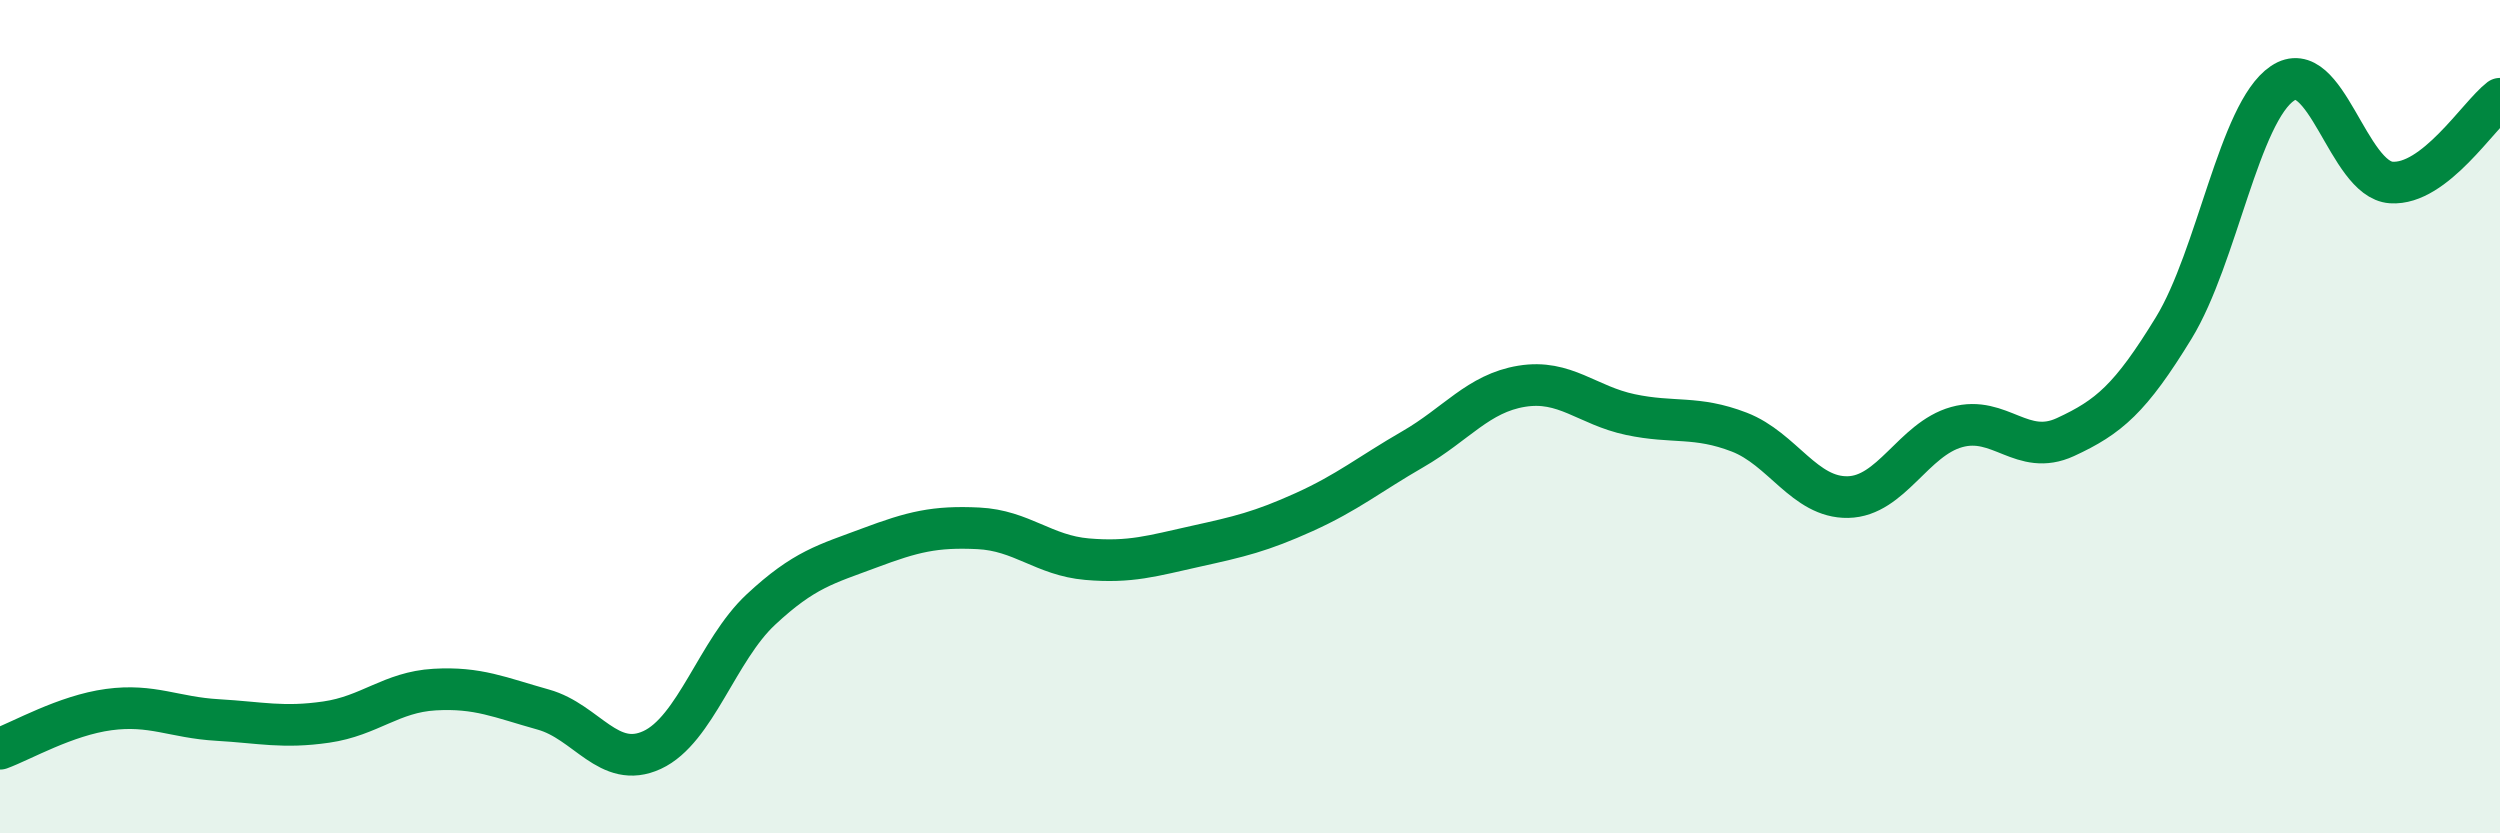 
    <svg width="60" height="20" viewBox="0 0 60 20" xmlns="http://www.w3.org/2000/svg">
      <path
        d="M 0,17.97 C 0.52,17.78 1.57,17.17 2.61,17.03 C 3.65,16.89 4.18,17.22 5.22,17.28 C 6.26,17.34 6.79,17.48 7.83,17.33 C 8.87,17.18 9.39,16.61 10.43,16.55 C 11.47,16.49 12,16.74 13.04,17.03 C 14.08,17.32 14.61,18.48 15.65,18 C 16.69,17.52 17.22,15.6 18.26,14.63 C 19.3,13.66 19.83,13.54 20.87,13.15 C 21.91,12.76 22.44,12.63 23.48,12.68 C 24.52,12.73 25.05,13.33 26.09,13.42 C 27.13,13.51 27.66,13.34 28.7,13.11 C 29.74,12.88 30.26,12.76 31.3,12.29 C 32.34,11.82 32.87,11.38 33.91,10.78 C 34.95,10.18 35.48,9.44 36.52,9.27 C 37.56,9.1 38.09,9.73 39.13,9.95 C 40.17,10.17 40.7,9.97 41.74,10.37 C 42.78,10.77 43.31,11.95 44.35,11.93 C 45.39,11.91 45.92,10.54 46.96,10.25 C 48,9.96 48.53,10.97 49.57,10.49 C 50.61,10.01 51.13,9.57 52.17,7.87 C 53.21,6.17 53.74,2.7 54.78,2 C 55.82,1.3 56.35,4.31 57.39,4.38 C 58.43,4.45 59.48,2.77 60,2.37L60 20L0 20Z"
        fill="#008740"
        opacity="0.1"
        stroke-linecap="round"
        stroke-linejoin="round"
      />
      <path
        d="M 0,17.97 C 0.52,17.78 1.57,17.17 2.61,17.03 C 3.65,16.89 4.18,17.22 5.22,17.28 C 6.26,17.34 6.79,17.48 7.83,17.33 C 8.87,17.18 9.39,16.61 10.43,16.55 C 11.47,16.49 12,16.74 13.04,17.03 C 14.08,17.32 14.61,18.48 15.65,18 C 16.69,17.52 17.22,15.6 18.26,14.63 C 19.3,13.66 19.83,13.54 20.87,13.15 C 21.91,12.76 22.44,12.63 23.48,12.68 C 24.52,12.73 25.05,13.33 26.09,13.42 C 27.13,13.51 27.66,13.34 28.7,13.11 C 29.74,12.88 30.26,12.76 31.3,12.29 C 32.34,11.82 32.87,11.38 33.91,10.78 C 34.95,10.18 35.48,9.44 36.52,9.27 C 37.56,9.1 38.09,9.73 39.13,9.95 C 40.17,10.17 40.7,9.97 41.74,10.37 C 42.78,10.77 43.31,11.95 44.35,11.93 C 45.39,11.91 45.92,10.54 46.96,10.25 C 48,9.96 48.53,10.97 49.57,10.49 C 50.61,10.01 51.13,9.57 52.17,7.87 C 53.21,6.17 53.74,2.7 54.78,2 C 55.82,1.3 56.35,4.31 57.39,4.38 C 58.43,4.45 59.48,2.77 60,2.37"
        stroke="#008740"
        stroke-width="1"
        fill="none"
        stroke-linecap="round"
        stroke-linejoin="round"
      />
    </svg>
  